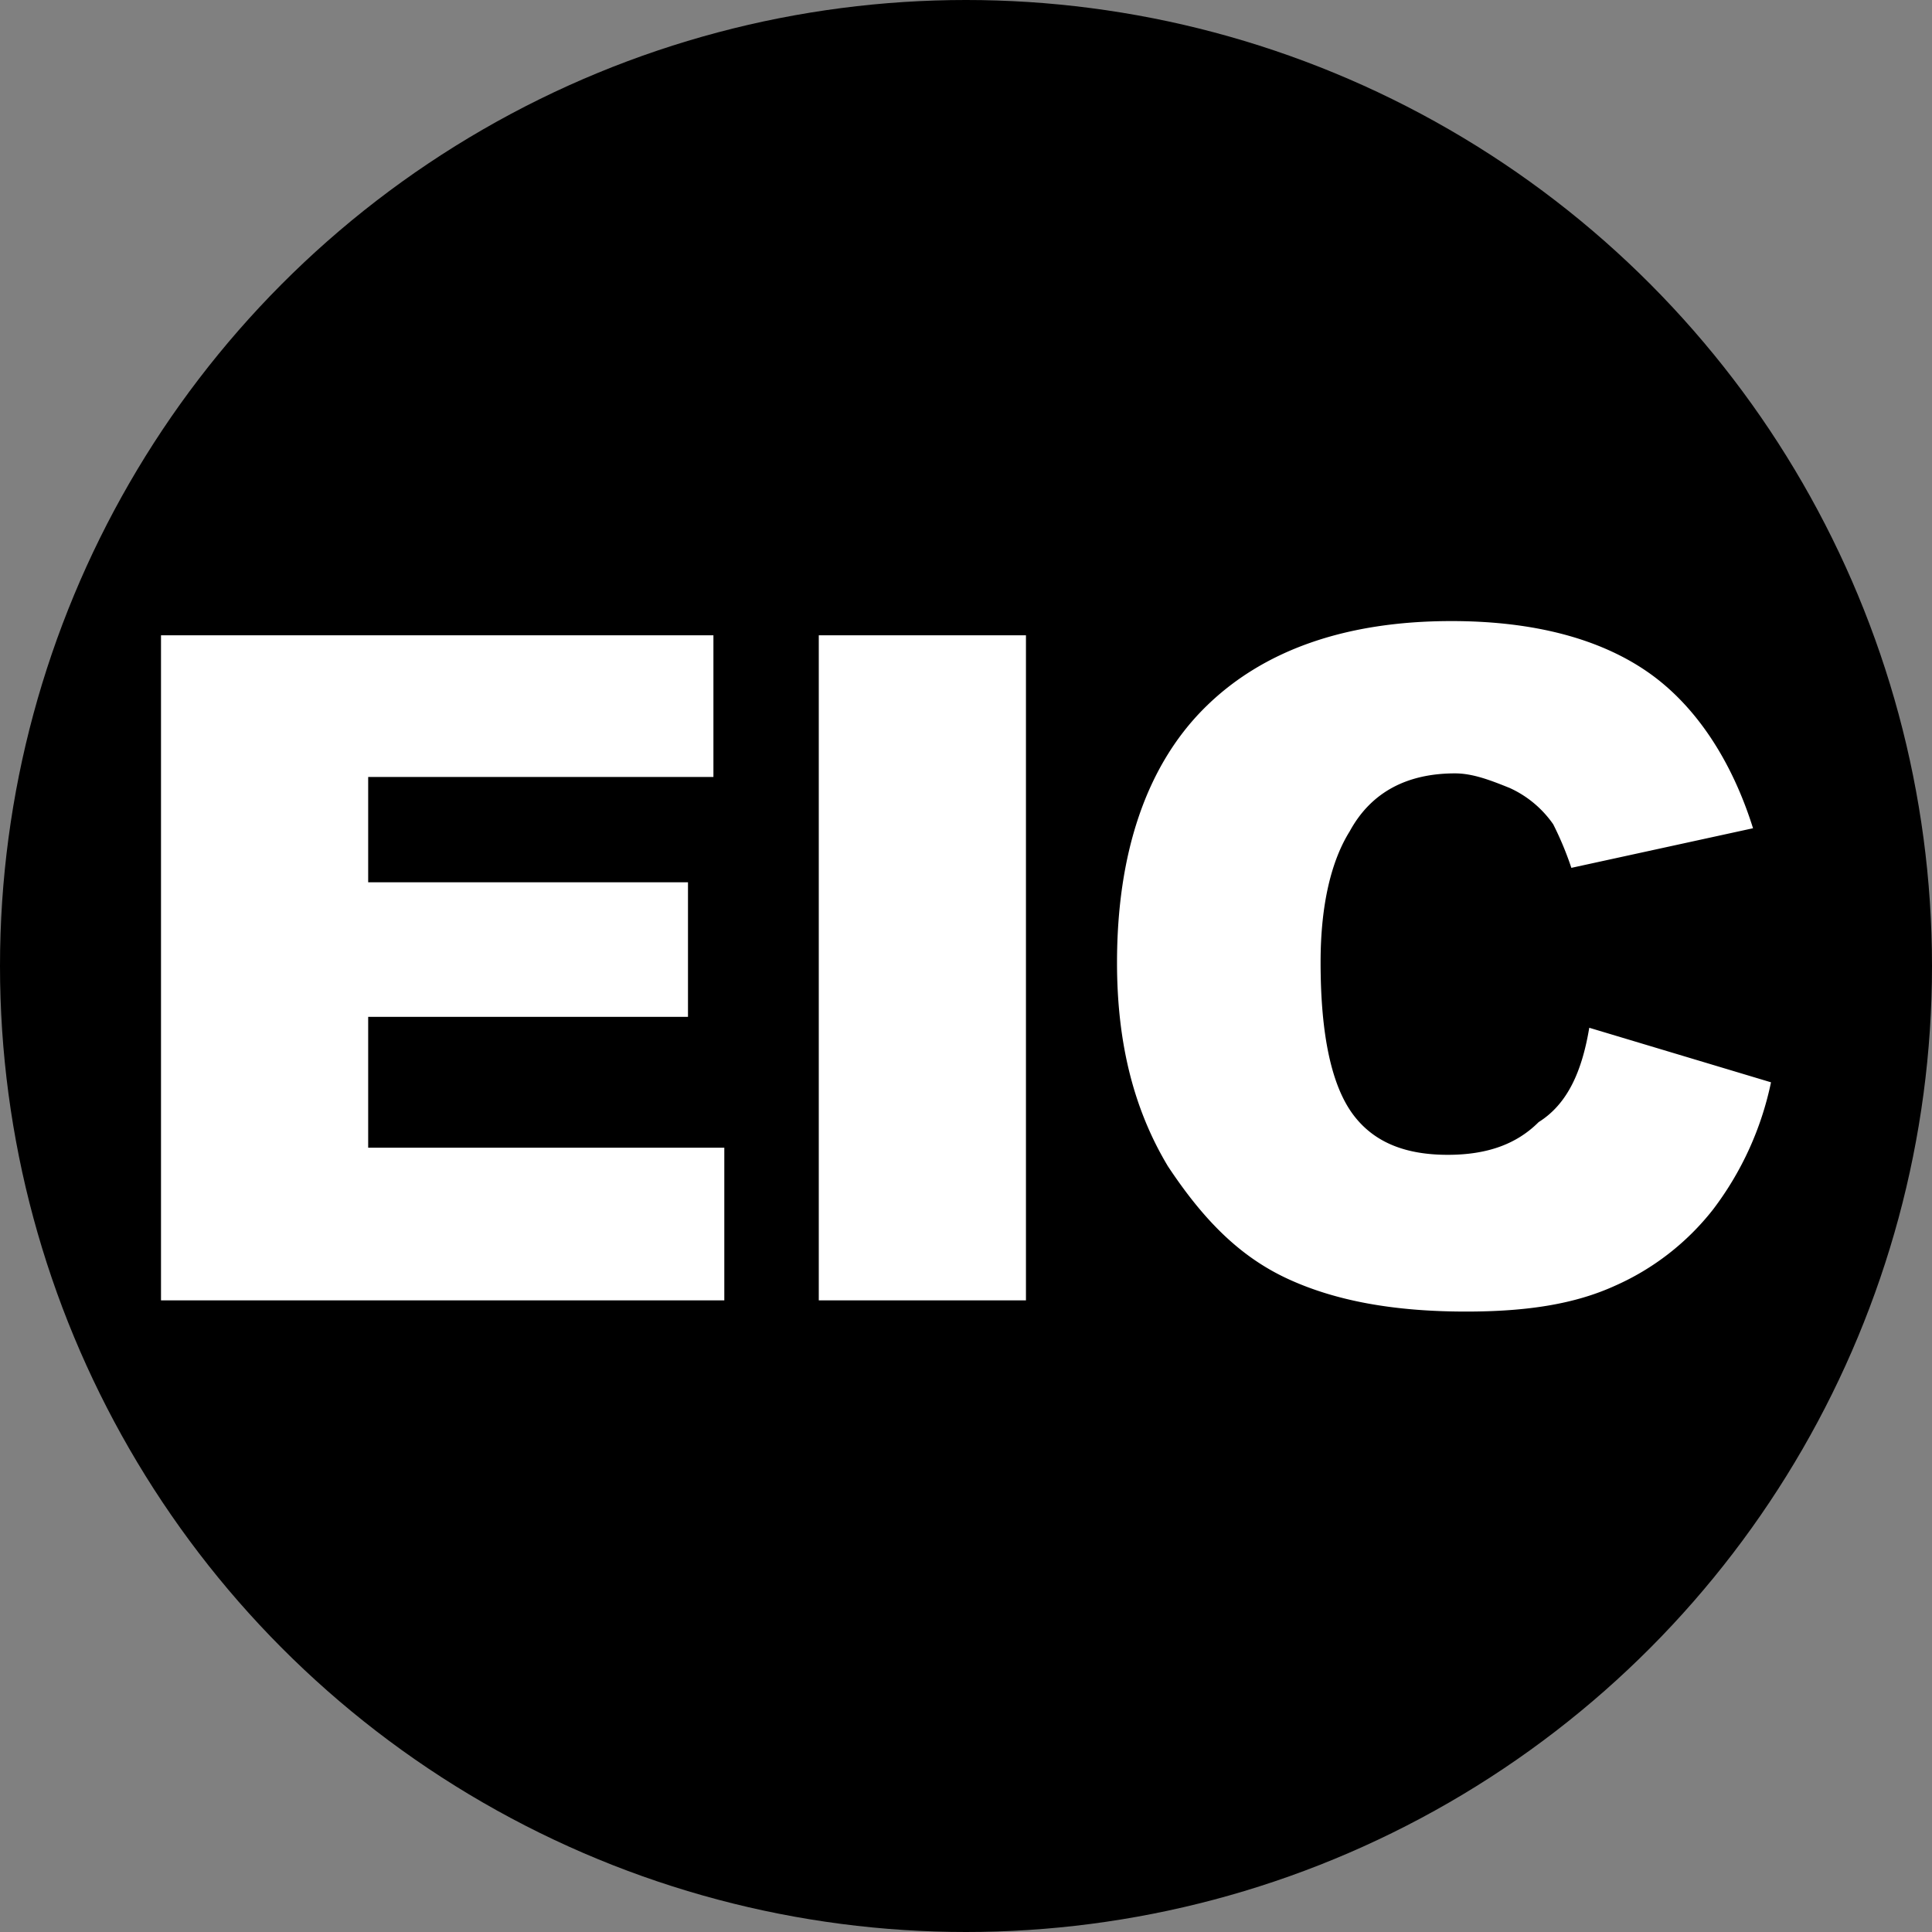 <?xml version='1.0' encoding='utf-8'?>
<svg xmlns="http://www.w3.org/2000/svg" id="Layer_1" data-name="Layer 1" viewBox="0 0 300 300" width="300" height="300"><rect x="0" y="0" width="300" height="300" fill="#808080" stroke="none"/><defs><clipPath id="bz_circular_clip"><circle cx="150.0" cy="150.0" r="150.0" /></clipPath></defs><g clip-path="url(#bz_circular_clip)"><rect x="-1.5" y="-1.5" width="303" height="303" /><path d="M25,98.65h85.78v22H57.17V137h49.66V157.9H57.17v20.32h55.3v23.7H25Z" fill="#fff" /><path d="M127.14,98.65h32.17V201.92H127.14Z" fill="#fff" /><path d="M246.78,159.59,275,168.06a49.16,49.16,0,0,1-9,19.75,39.76,39.76,0,0,1-15.24,11.85c-6.2,2.82-13.54,4-23.13,4-11.29,0-20.32-1.69-27.66-5.08s-13-9-18.62-17.49c-5.08-8.47-7.9-18.62-7.9-31.6,0-16.93,4.51-30.48,13.54-39.51s22-13.54,38.38-13.54c13,0,23.14,2.82,30.47,7.9s13,13.54,16.37,24.27L244,134.76a50,50,0,0,0-2.82-6.77,16.56,16.56,0,0,0-6.77-5.64c-2.82-1.13-5.65-2.26-8.47-2.26-7.33,0-13,2.82-16.36,9-2.82,4.51-4.52,11.29-4.52,20.32q0,16.92,5.08,23.7c3.39,4.51,8.47,6.21,14.67,6.21s10.73-1.7,14.11-5.08C243.4,171.44,245.65,166.37,246.78,159.59Z" fill="#fff" /></g></svg>